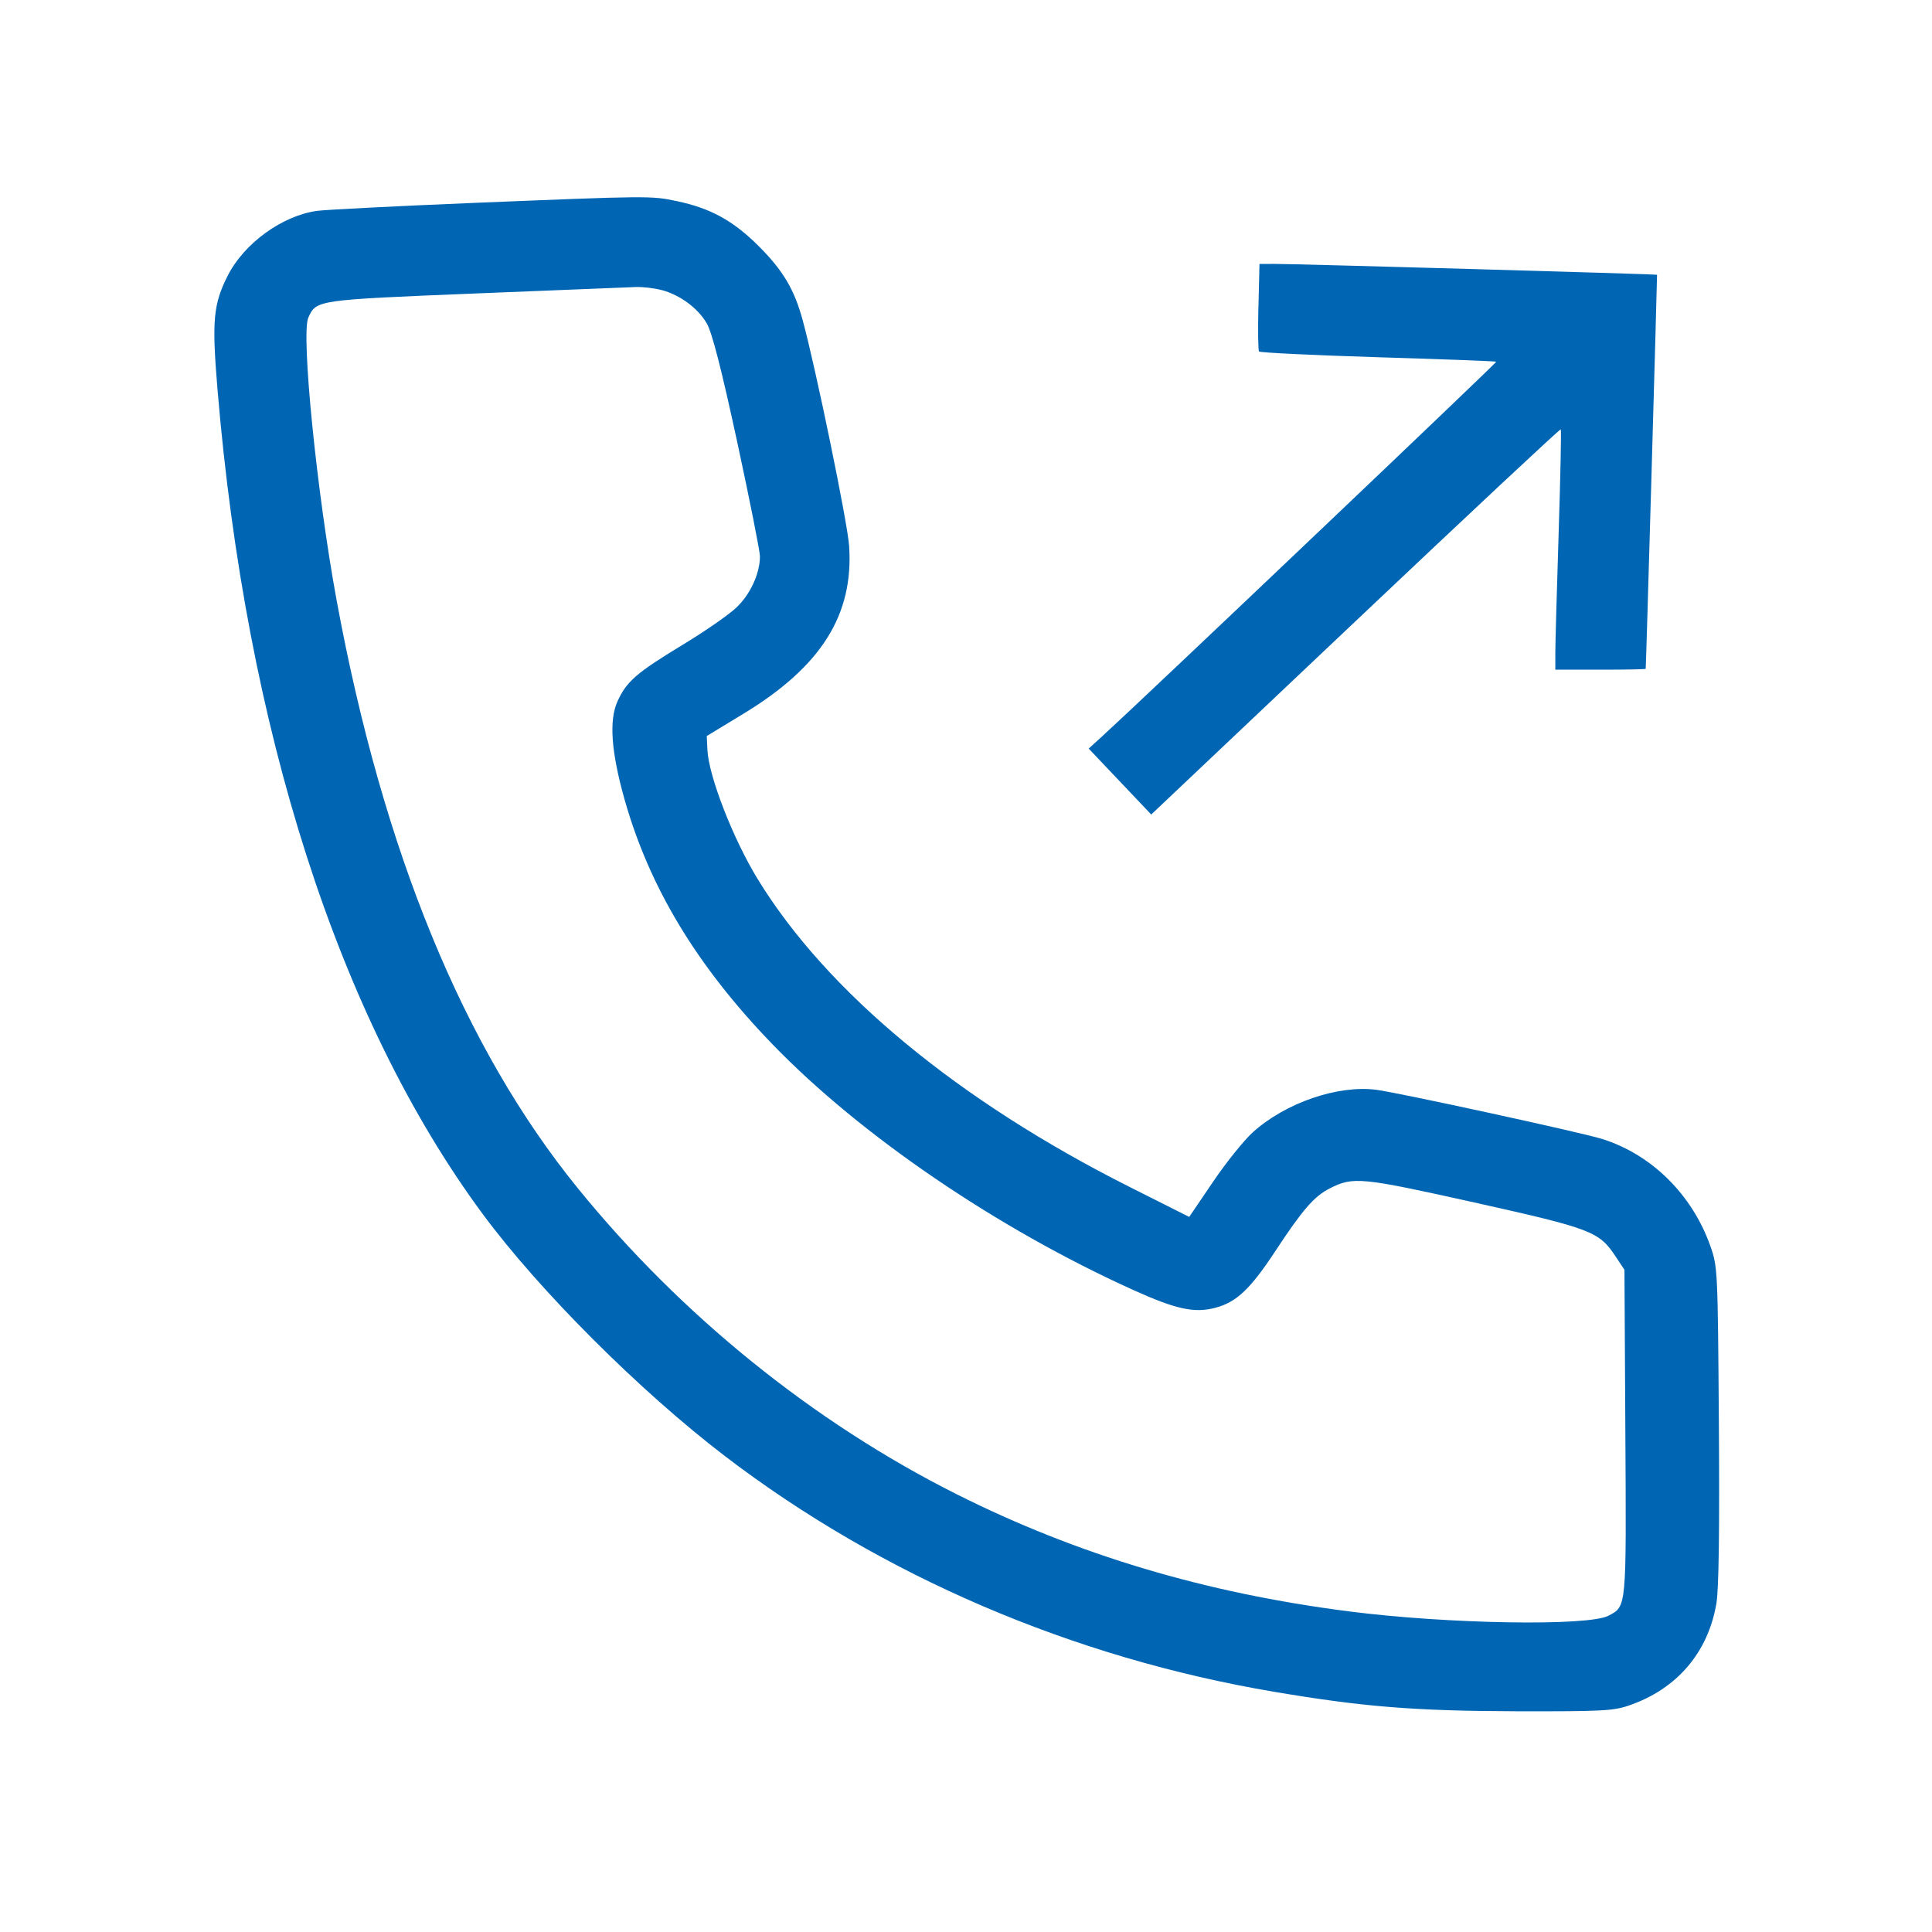 <svg xmlns="http://www.w3.org/2000/svg" width="32" height="32" viewBox="0 0 32 32"><title>outgoing-call</title><path fill="#0066b3" d="M7.814 3.362c-1.261.052-2.412.111-2.557.13-.577.076-1.214.537-1.485 1.074-.24.474-.264.745-.171 1.866.47 5.655 2.006 10.439 4.389 13.669.938 1.271 2.605 2.938 4.019 4.018 2.596 1.983 5.76 3.34 9.098 3.903 1.474.249 2.323.317 4.014.322 1.416.003 1.602-.006 1.866-.098.79-.273 1.304-.876 1.442-1.688.04-.235.053-1.21.041-2.96-.018-2.563-.02-2.616-.14-2.957-.302-.855-.974-1.52-1.796-1.777-.343-.108-3.381-.768-3.74-.814-.637-.081-1.501.216-2.04.701-.147.132-.445.502-.662.823l-.395.582-.982-.494c-2.844-1.43-5.021-3.231-6.166-5.103-.408-.666-.812-1.706-.832-2.139l-.011-.229.614-.373c1.284-.781 1.822-1.637 1.744-2.778-.026-.384-.55-2.931-.768-3.733-.139-.513-.326-.827-.73-1.231-.424-.422-.796-.627-1.357-.745-.422-.09-.465-.089-3.395.031zM20.843 5.08c-.009.388-.005.723.011.742s.901.062 1.97.095c1.069.032 1.95.066 1.959.074.013.013-5.848 5.585-6.517 6.195l-.234.213 1.036 1.092 3.382-3.2c1.86-1.76 3.39-3.191 3.401-3.18s-.005.785-.035 1.72-.055 1.827-.055 1.981v.28h.747c.411.0.748-.006.75-.014.006-.023.192-6.519.188-6.527-.006-.011-6.011-.181-6.335-.18l-.25.001-.017.707zM10.96 4.804c.305.082.601.301.746.552.088.152.24.743.504 1.962.207.96.377 1.813.377 1.897.0.283-.158.627-.389.847-.123.118-.527.398-.896.621-.764.463-.928.607-1.077.94-.139.313-.101.834.118 1.613.413 1.463 1.2 2.766 2.454 4.063 1.458 1.508 3.719 3.048 5.97 4.066.715.323 1.018.389 1.37.294.346-.093.575-.311.988-.939.449-.683.643-.907.901-1.037.389-.197.515-.184 2.395.234 1.941.433 2.064.48 2.338.893l.147.222.015 2.697c.017 2.927.021 2.873-.279 3.032-.335.177-2.657.139-4.296-.071-2.385-.305-4.503-.938-6.503-1.942-2.368-1.189-4.563-2.962-6.274-5.069-1.891-2.327-3.227-5.583-3.992-9.728-.331-1.793-.594-4.418-.47-4.691.133-.292.13-.292 2.763-.399 1.347-.055 2.546-.103 2.663-.107s.309.019.427.051z"/></svg>